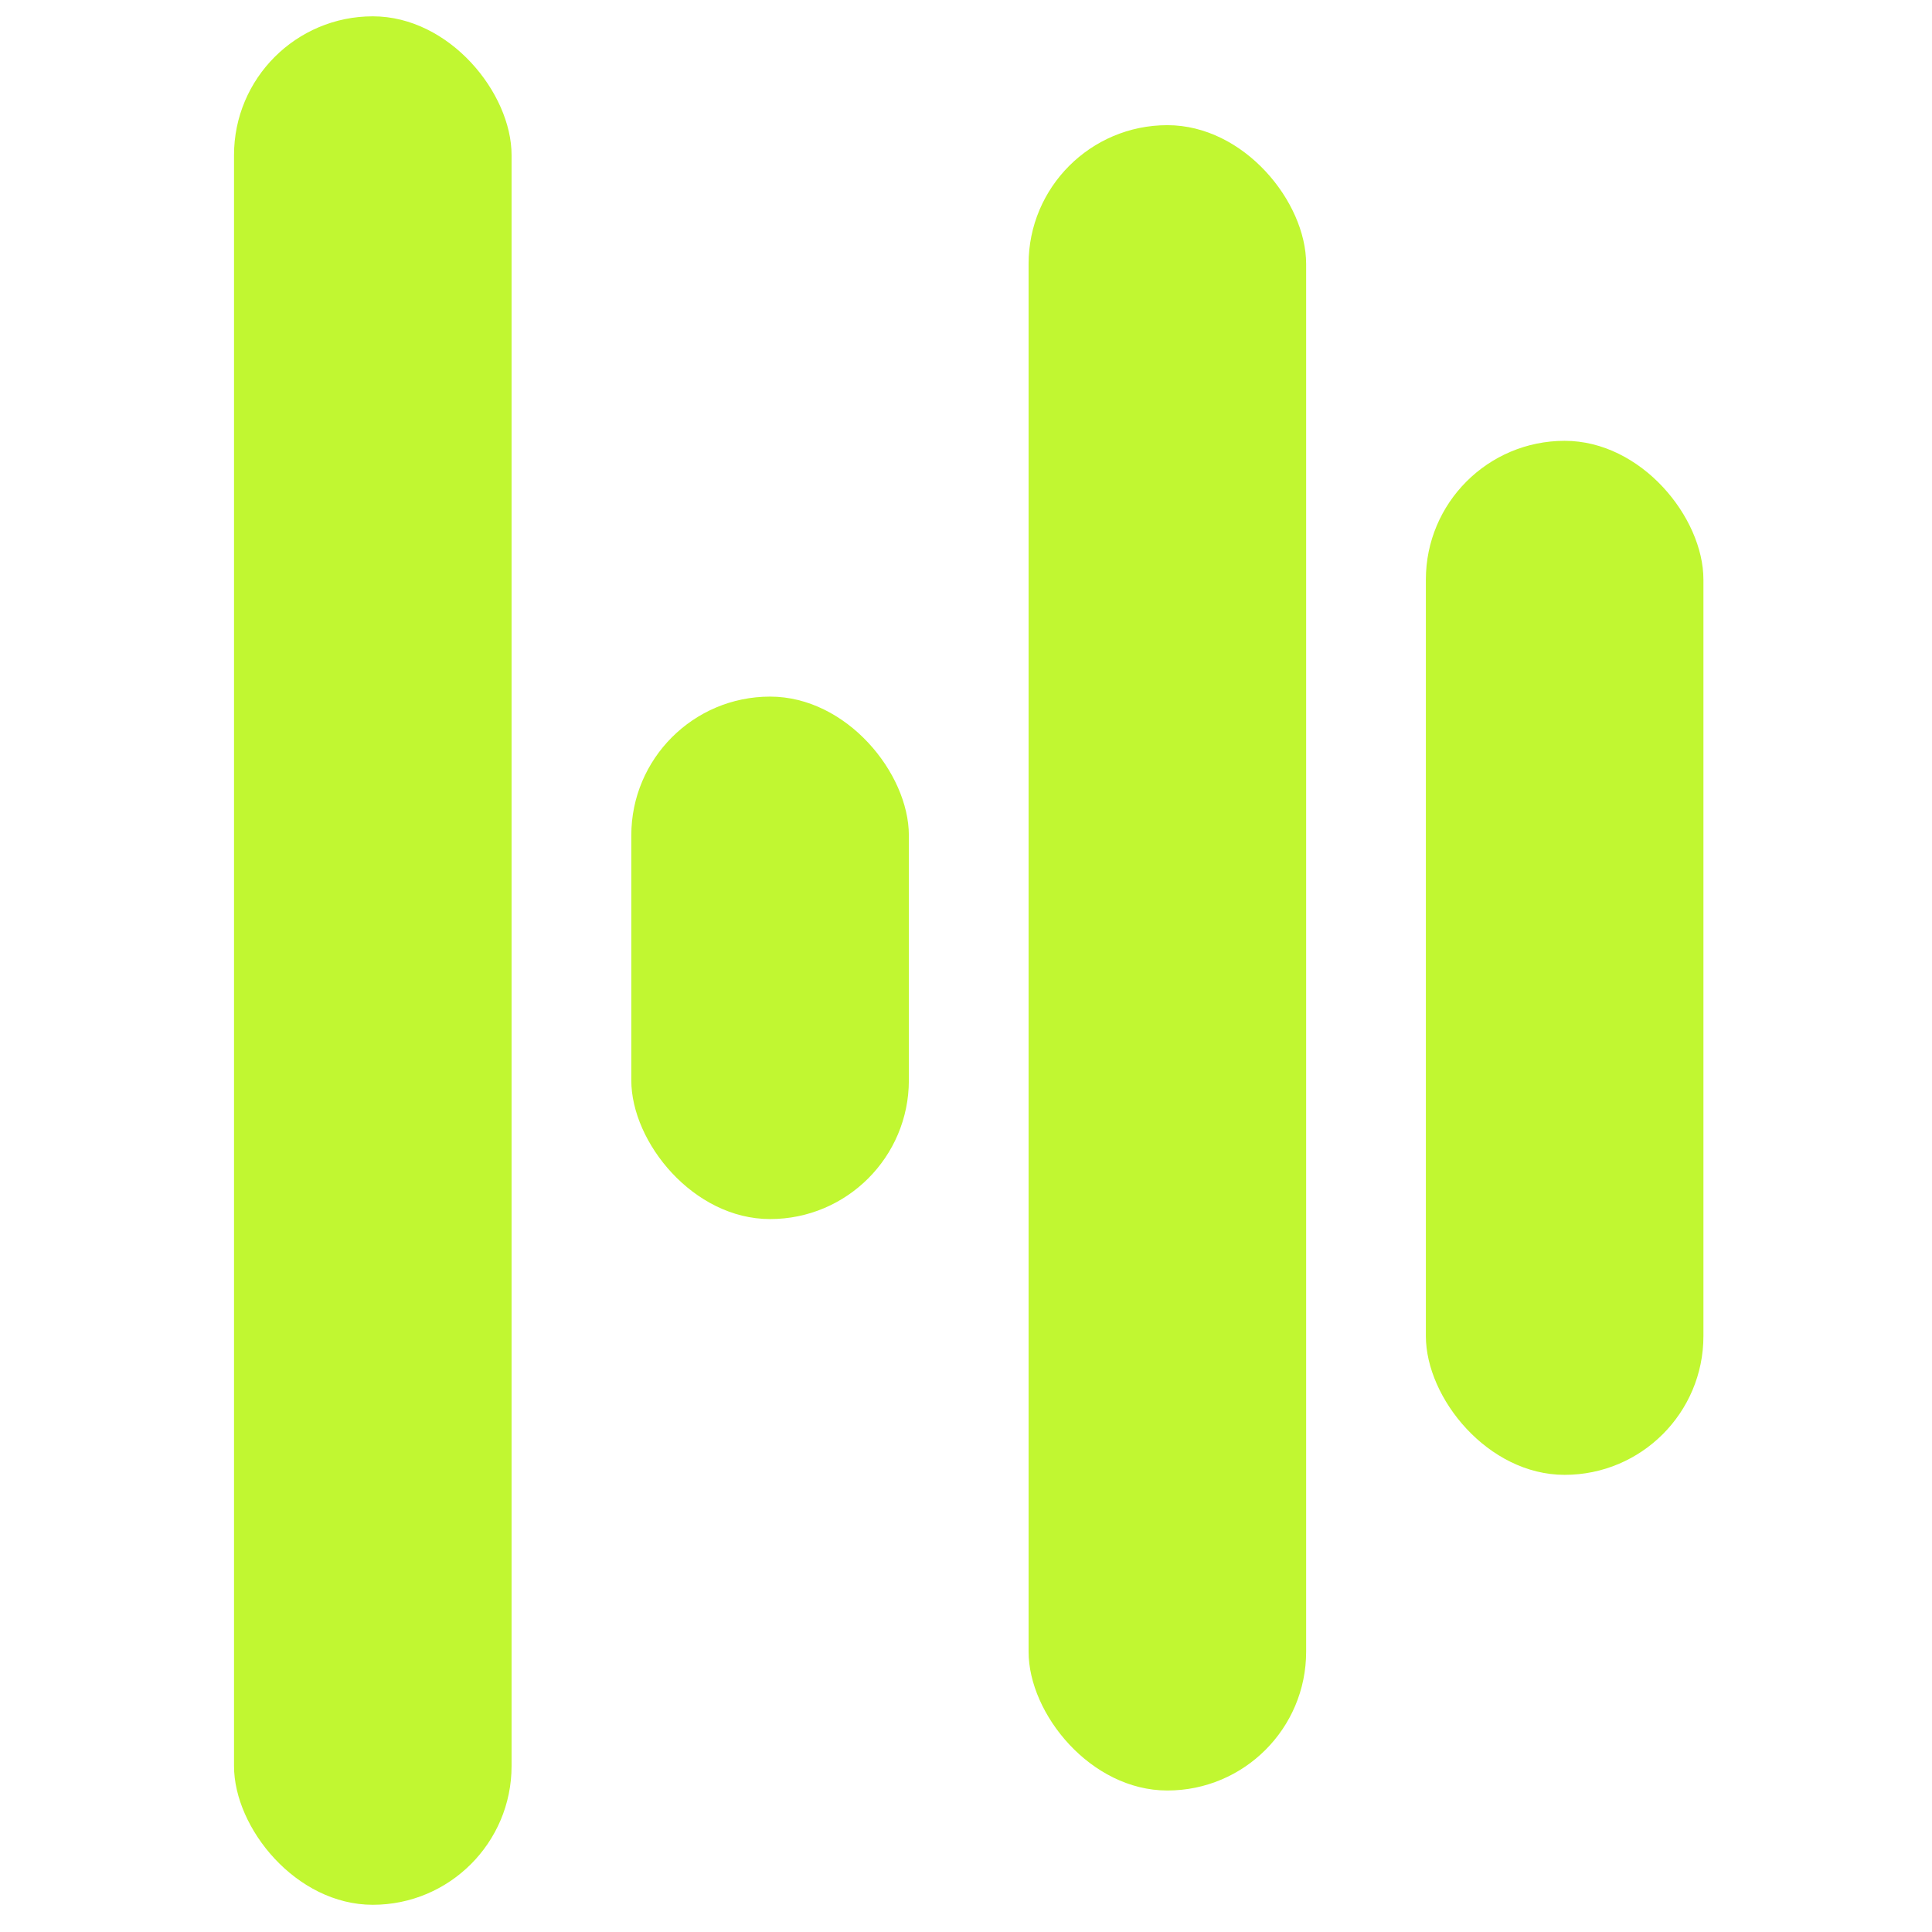 <?xml version="1.0" encoding="UTF-8"?> <svg xmlns="http://www.w3.org/2000/svg" xmlns:xlink="http://www.w3.org/1999/xlink" width="355px" height="355px" viewBox="0 0 355 355" version="1.1"><title>icon-analytics</title><g id="icon-analytics" stroke="none" stroke-width="1" fill="none" fill-rule="evenodd"><rect id="Rectangle" fill="#C1F731" transform="translate(287.5, 176) rotate(-180) translate(-287.5, -176)" x="262" y="81" width="51" height="190" rx="25.5"></rect><rect id="Rectangle-Copy" fill="#C1F731" transform="translate(214.5, 176) rotate(-180) translate(-214.5, -176)" x="189" y="23" width="51" height="306" rx="25.5"></rect><rect id="Rectangle-Copy-2" fill="#C1F731" transform="translate(141.5, 176) rotate(-180) translate(-141.5, -176)" x="116" y="128" width="51" height="96" rx="25.5"></rect><rect id="Rectangle-Copy-3" fill="#C1F731" transform="translate(68.5, 176.5) rotate(-180) translate(-68.5, -176.5)" x="43" y="3" width="51" height="347" rx="25.5"></rect></g></svg> 